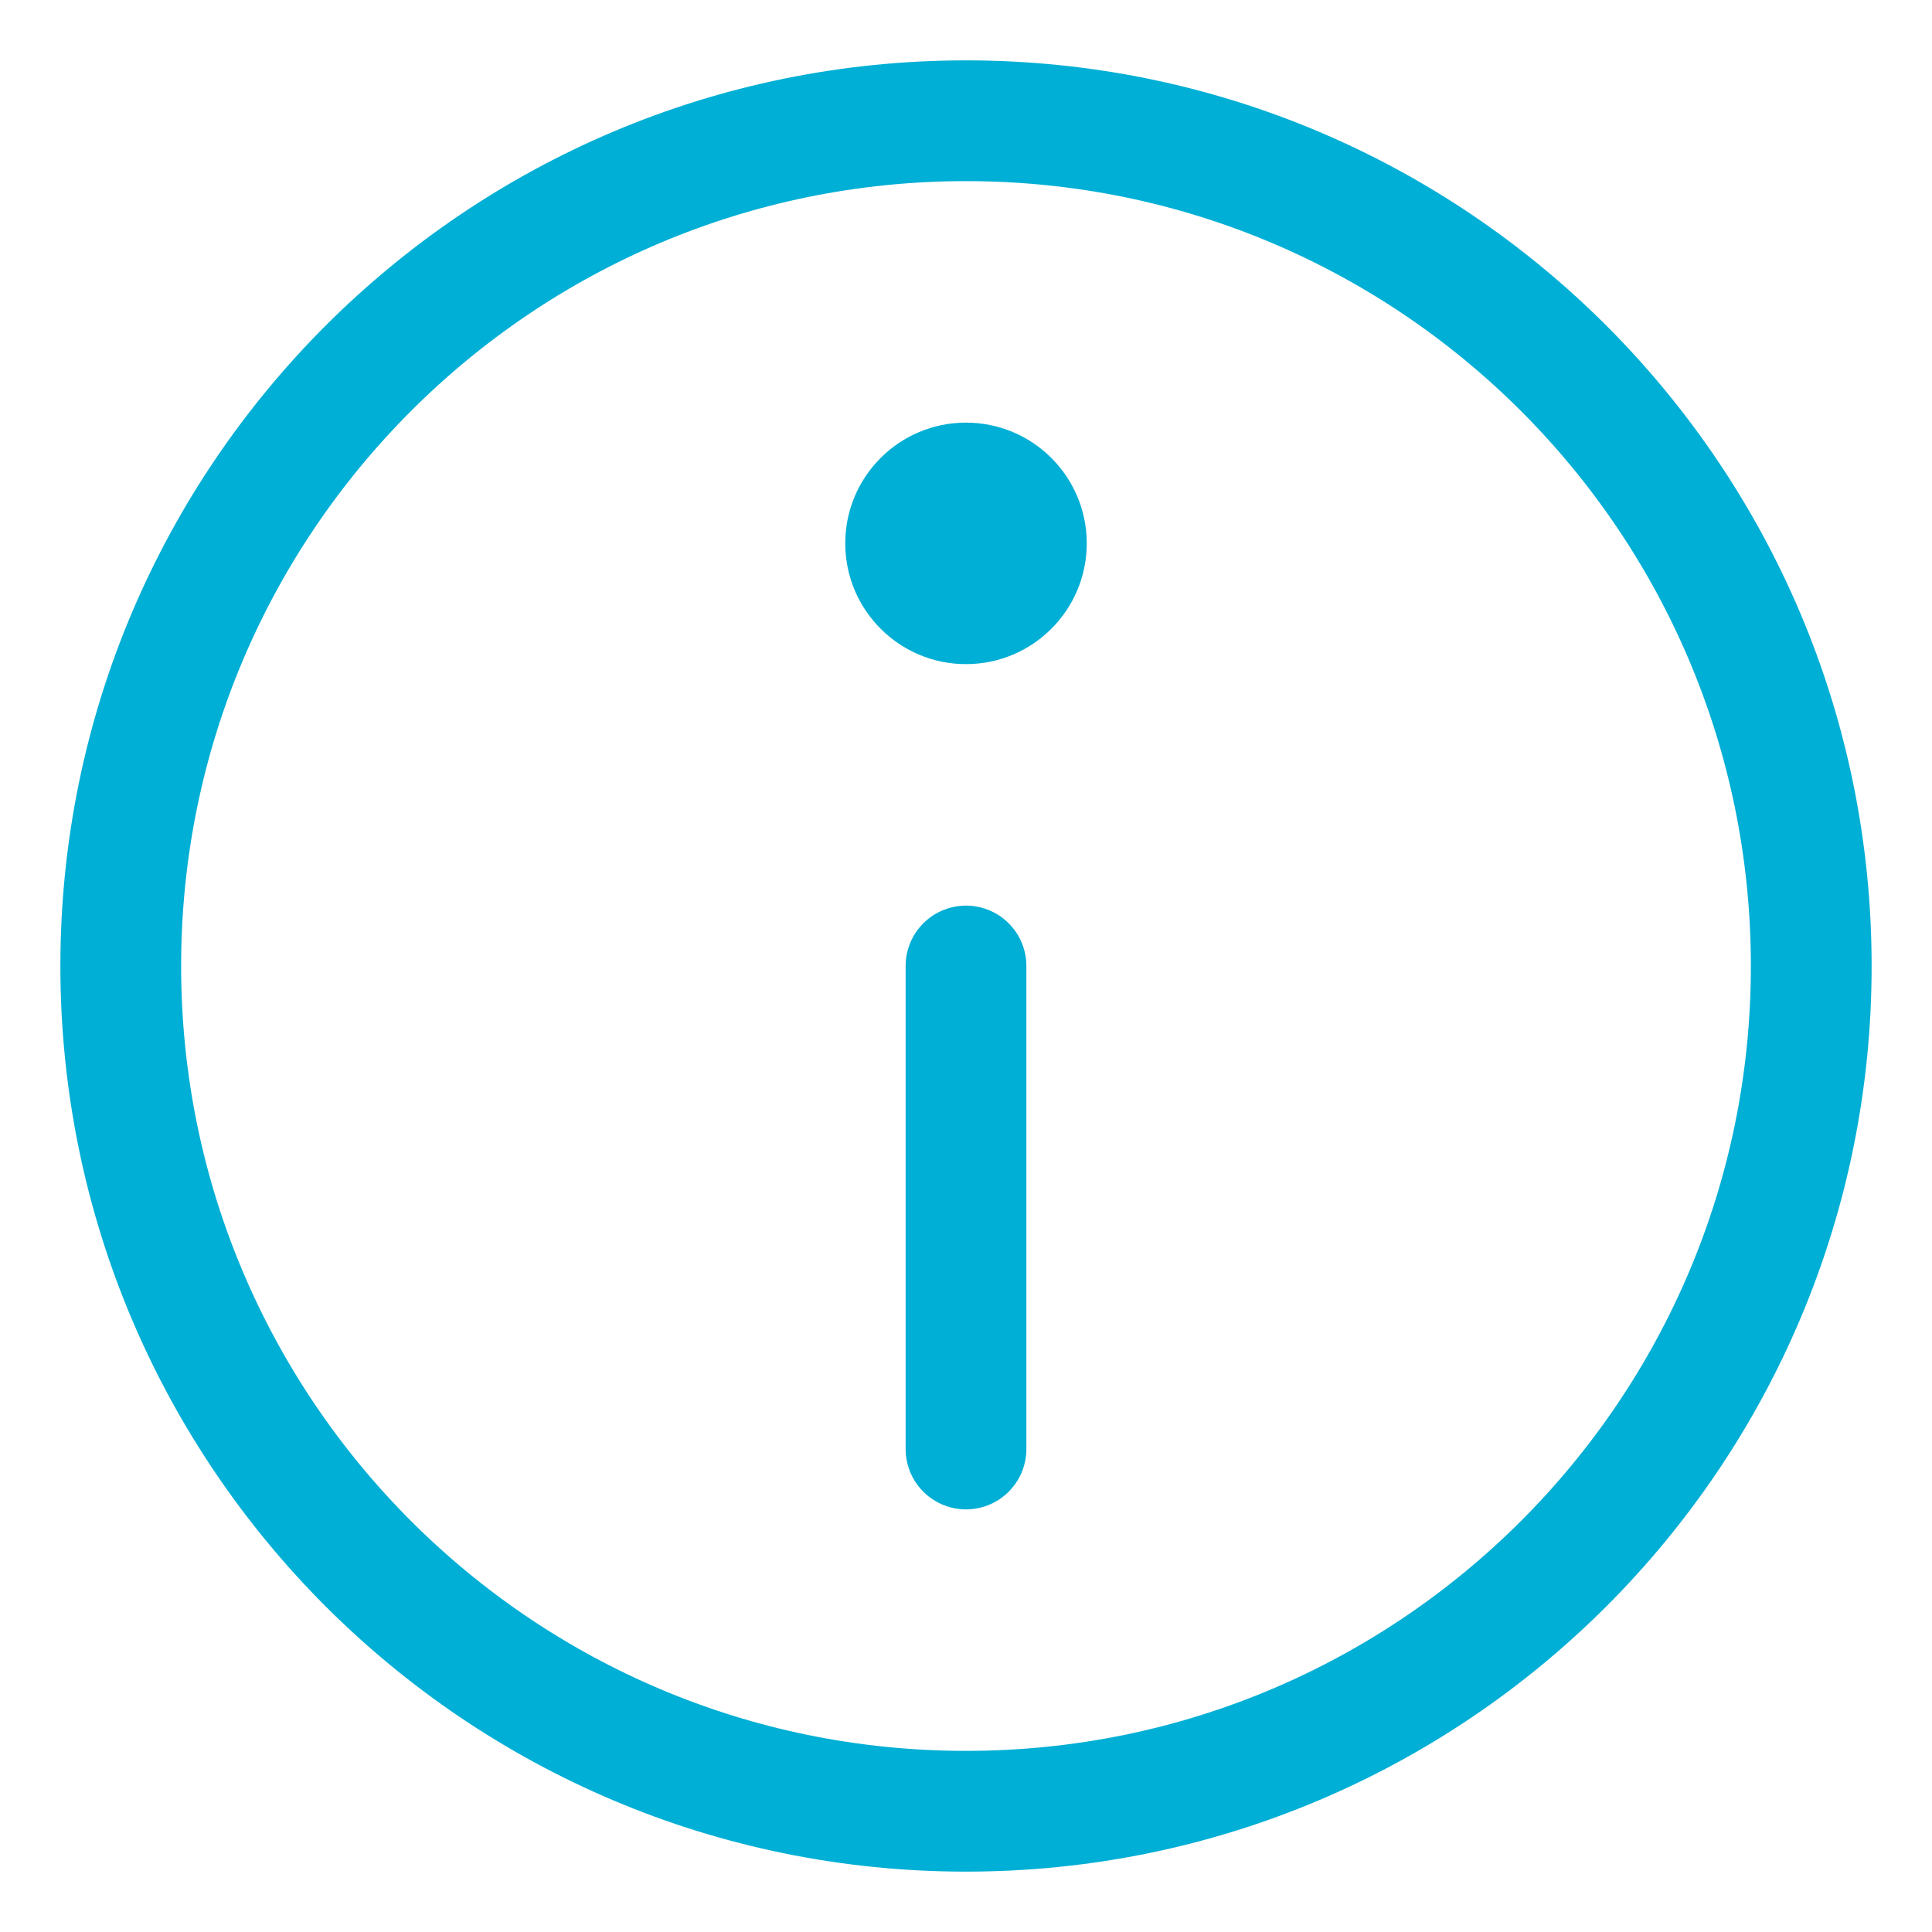 <svg width="16" height="16" viewBox="0 0 16 16" fill="none" xmlns="http://www.w3.org/2000/svg">
<path d="M8 5.5C8.552 5.5 9 5.052 9 4.5C9 3.947 8.552 3.5 8 3.5C7.448 3.5 7 3.947 7 4.5C7 5.052 7.448 5.5 8 5.5Z" fill="#00AFD5"/>
<path d="M8 15C11.866 15 15 11.866 15 8C15 4.134 11.866 1 8 1C4.134 1 1 4.134 1 8C1 11.866 4.134 15 8 15Z" stroke="#00AFD5" stroke-miterlimit="10" stroke-linecap="round" stroke-linejoin="round"/>
<path d="M8 12V8" stroke="#00AFD5" stroke-miterlimit="10" stroke-linecap="round" stroke-linejoin="round"/>
</svg>
